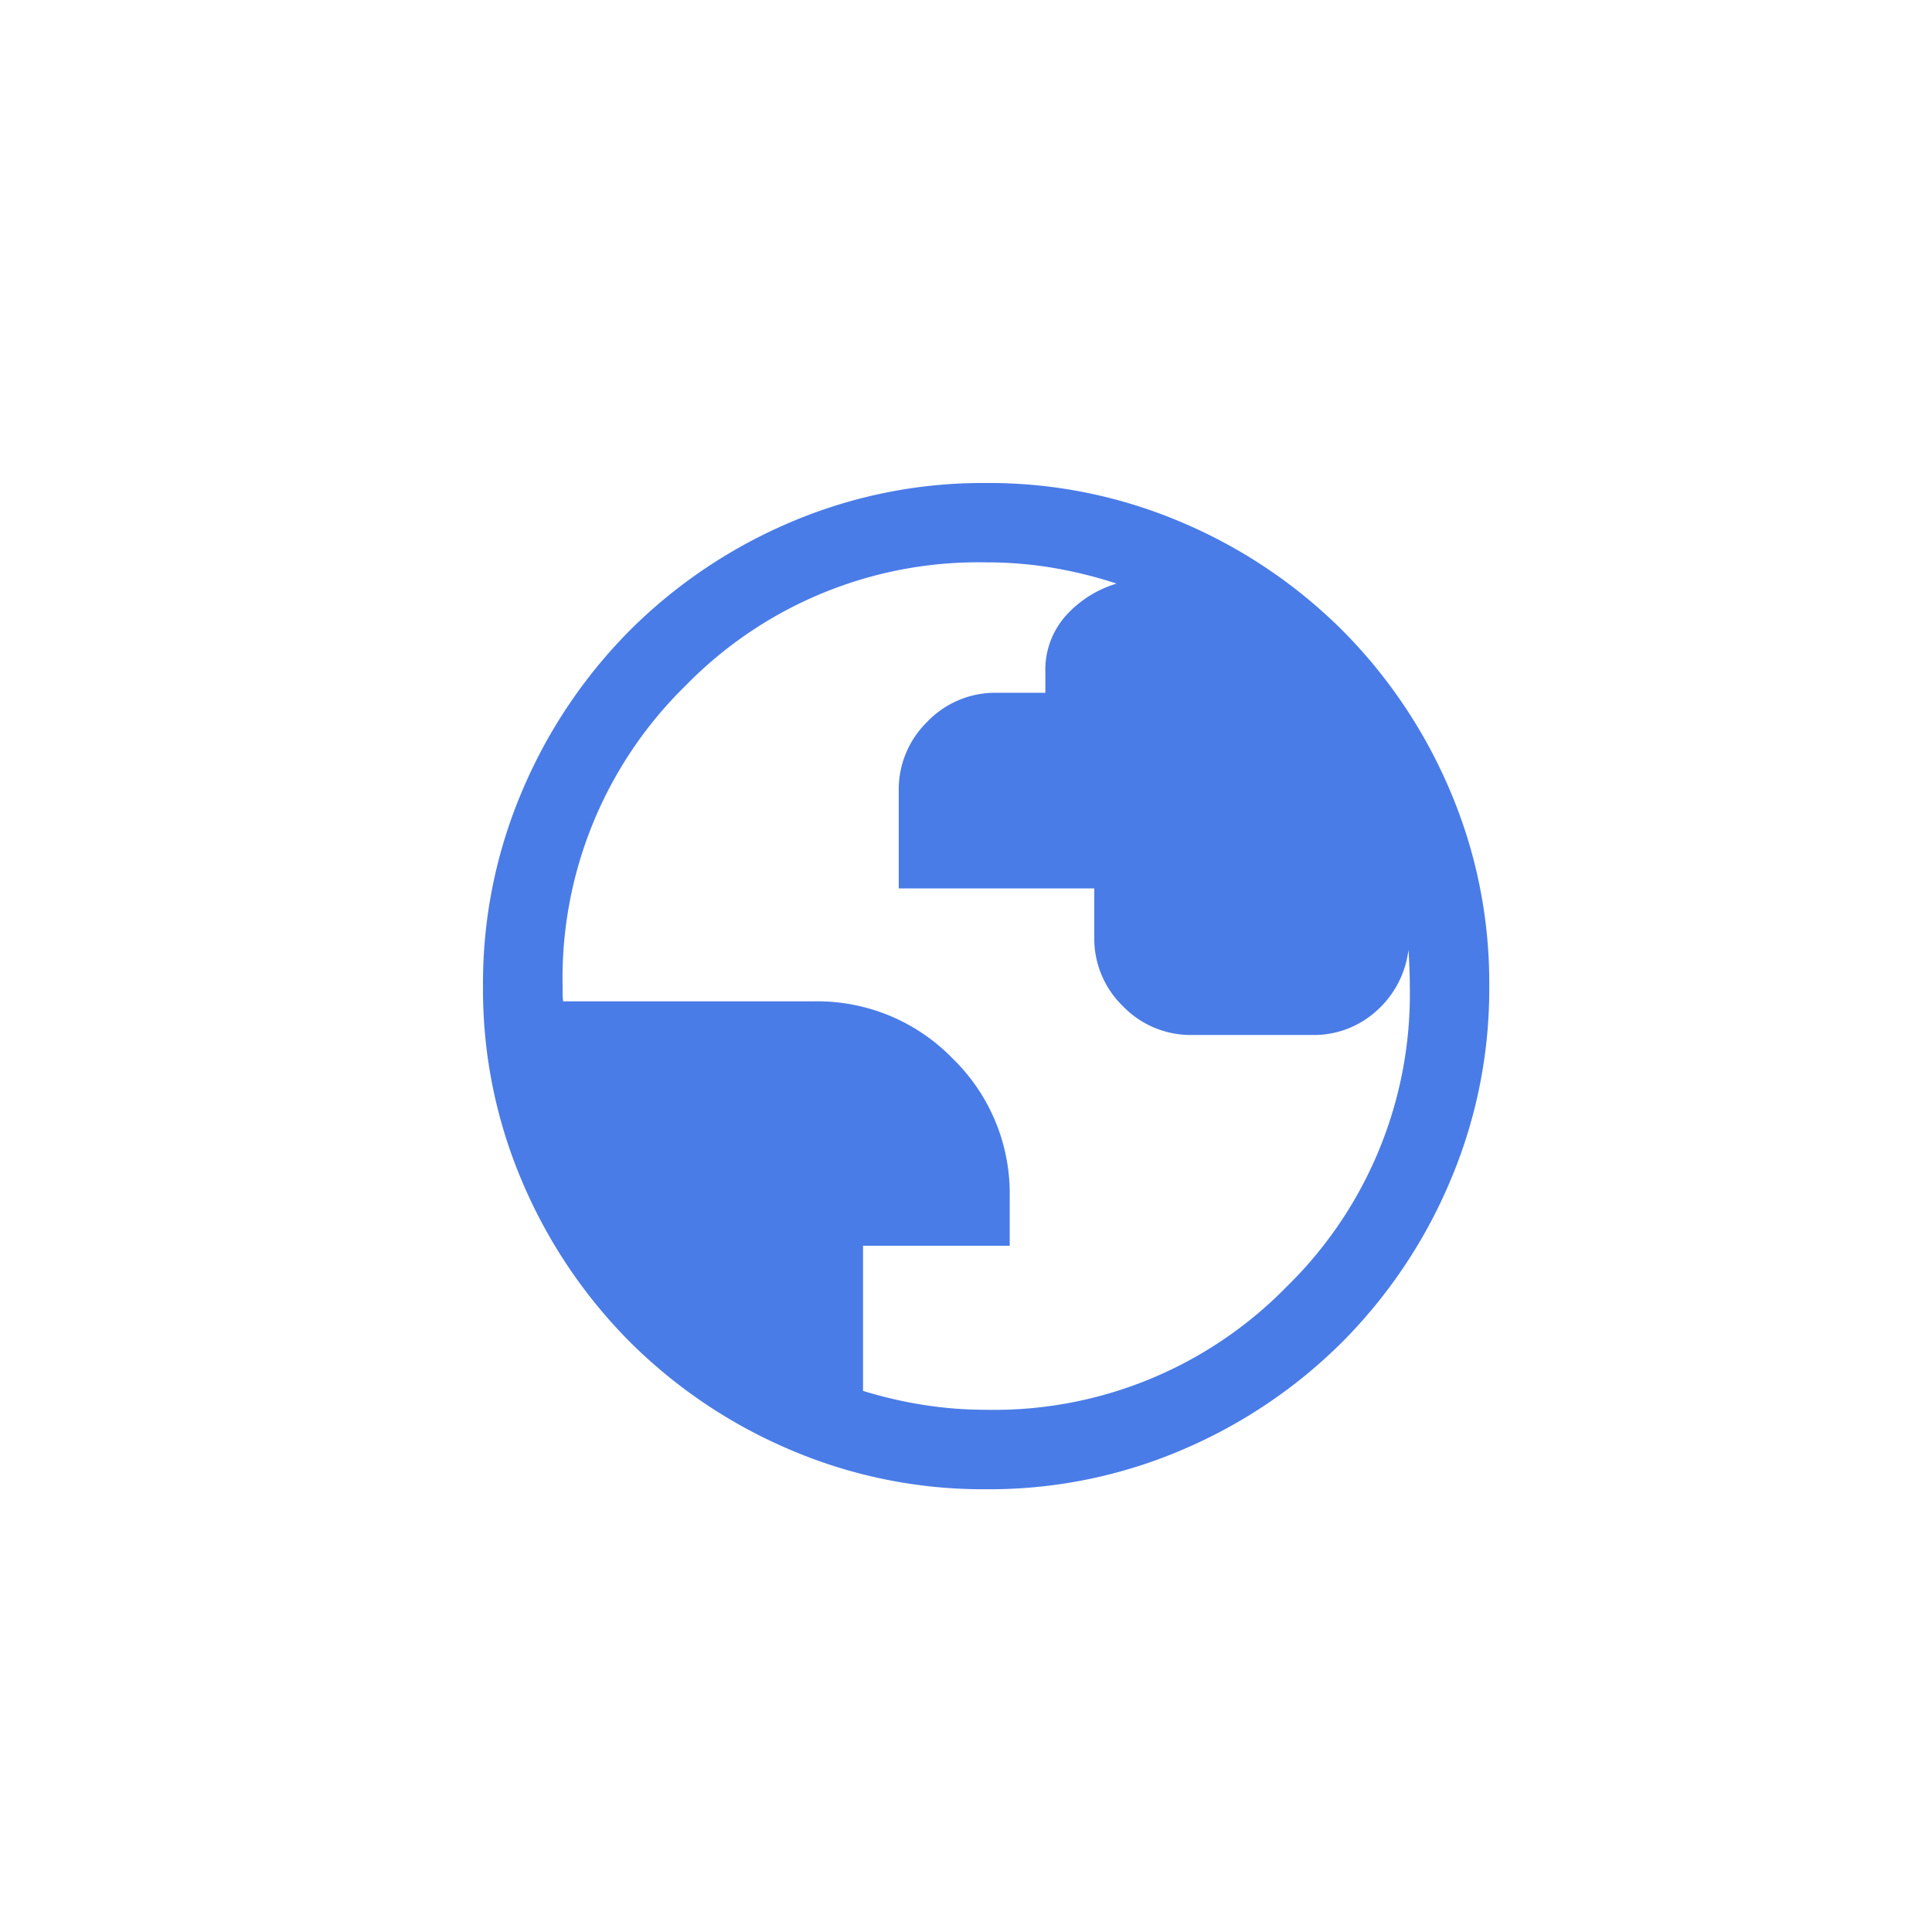 <svg xmlns="http://www.w3.org/2000/svg" viewBox="0 0 48 48">
  <path d="M112.5-835a12.177,12.177,0,0,1-4.875-.984,12.625,12.625,0,0,1-3.97-2.671,12.624,12.624,0,0,1-2.673-3.968A12.166,12.166,0,0,1,100-847.5a12.178,12.178,0,0,1,.984-4.875,12.626,12.626,0,0,1,2.671-3.97,12.625,12.625,0,0,1,3.968-2.673A12.167,12.167,0,0,1,112.5-860a12.177,12.177,0,0,1,4.875.984,12.625,12.625,0,0,1,3.97,2.671,12.624,12.624,0,0,1,2.673,3.968A12.166,12.166,0,0,1,125-847.5a12.178,12.178,0,0,1-.984,4.875,12.626,12.626,0,0,1-2.671,3.97,12.624,12.624,0,0,1-3.968,2.673A12.167,12.167,0,0,1,112.5-835Zm0-1.974a10.159,10.159,0,0,0,7.467-3.059,10.159,10.159,0,0,0,3.059-7.467q0-.23-.01-.471t-.023-.43a2.418,2.418,0,0,1-.793,1.515,2.313,2.313,0,0,1-1.6.6h-2.986A2.34,2.34,0,0,1,115.9-847a2.337,2.337,0,0,1-.713-1.714v-1.214h-4.858v-2.427a2.347,2.347,0,0,1,.713-1.717,2.335,2.335,0,0,1,1.715-.716h1.215v-.506a2.016,2.016,0,0,1,.519-1.421,2.765,2.765,0,0,1,1.25-.786,10.974,10.974,0,0,0-1.574-.39,9.888,9.888,0,0,0-1.663-.137,10.159,10.159,0,0,0-7.467,3.059,10.159,10.159,0,0,0-3.059,7.467v.19a1.556,1.556,0,0,0,.013.19h6.237a4.684,4.684,0,0,1,3.439,1.419,4.677,4.677,0,0,1,1.419,3.433v1.22h-3.644v3.606a10.663,10.663,0,0,0,1.5.348A10.045,10.045,0,0,0,112.5-836.974Z" transform="translate(-88 872)" fill="#4a7ce7"/>
</svg>
